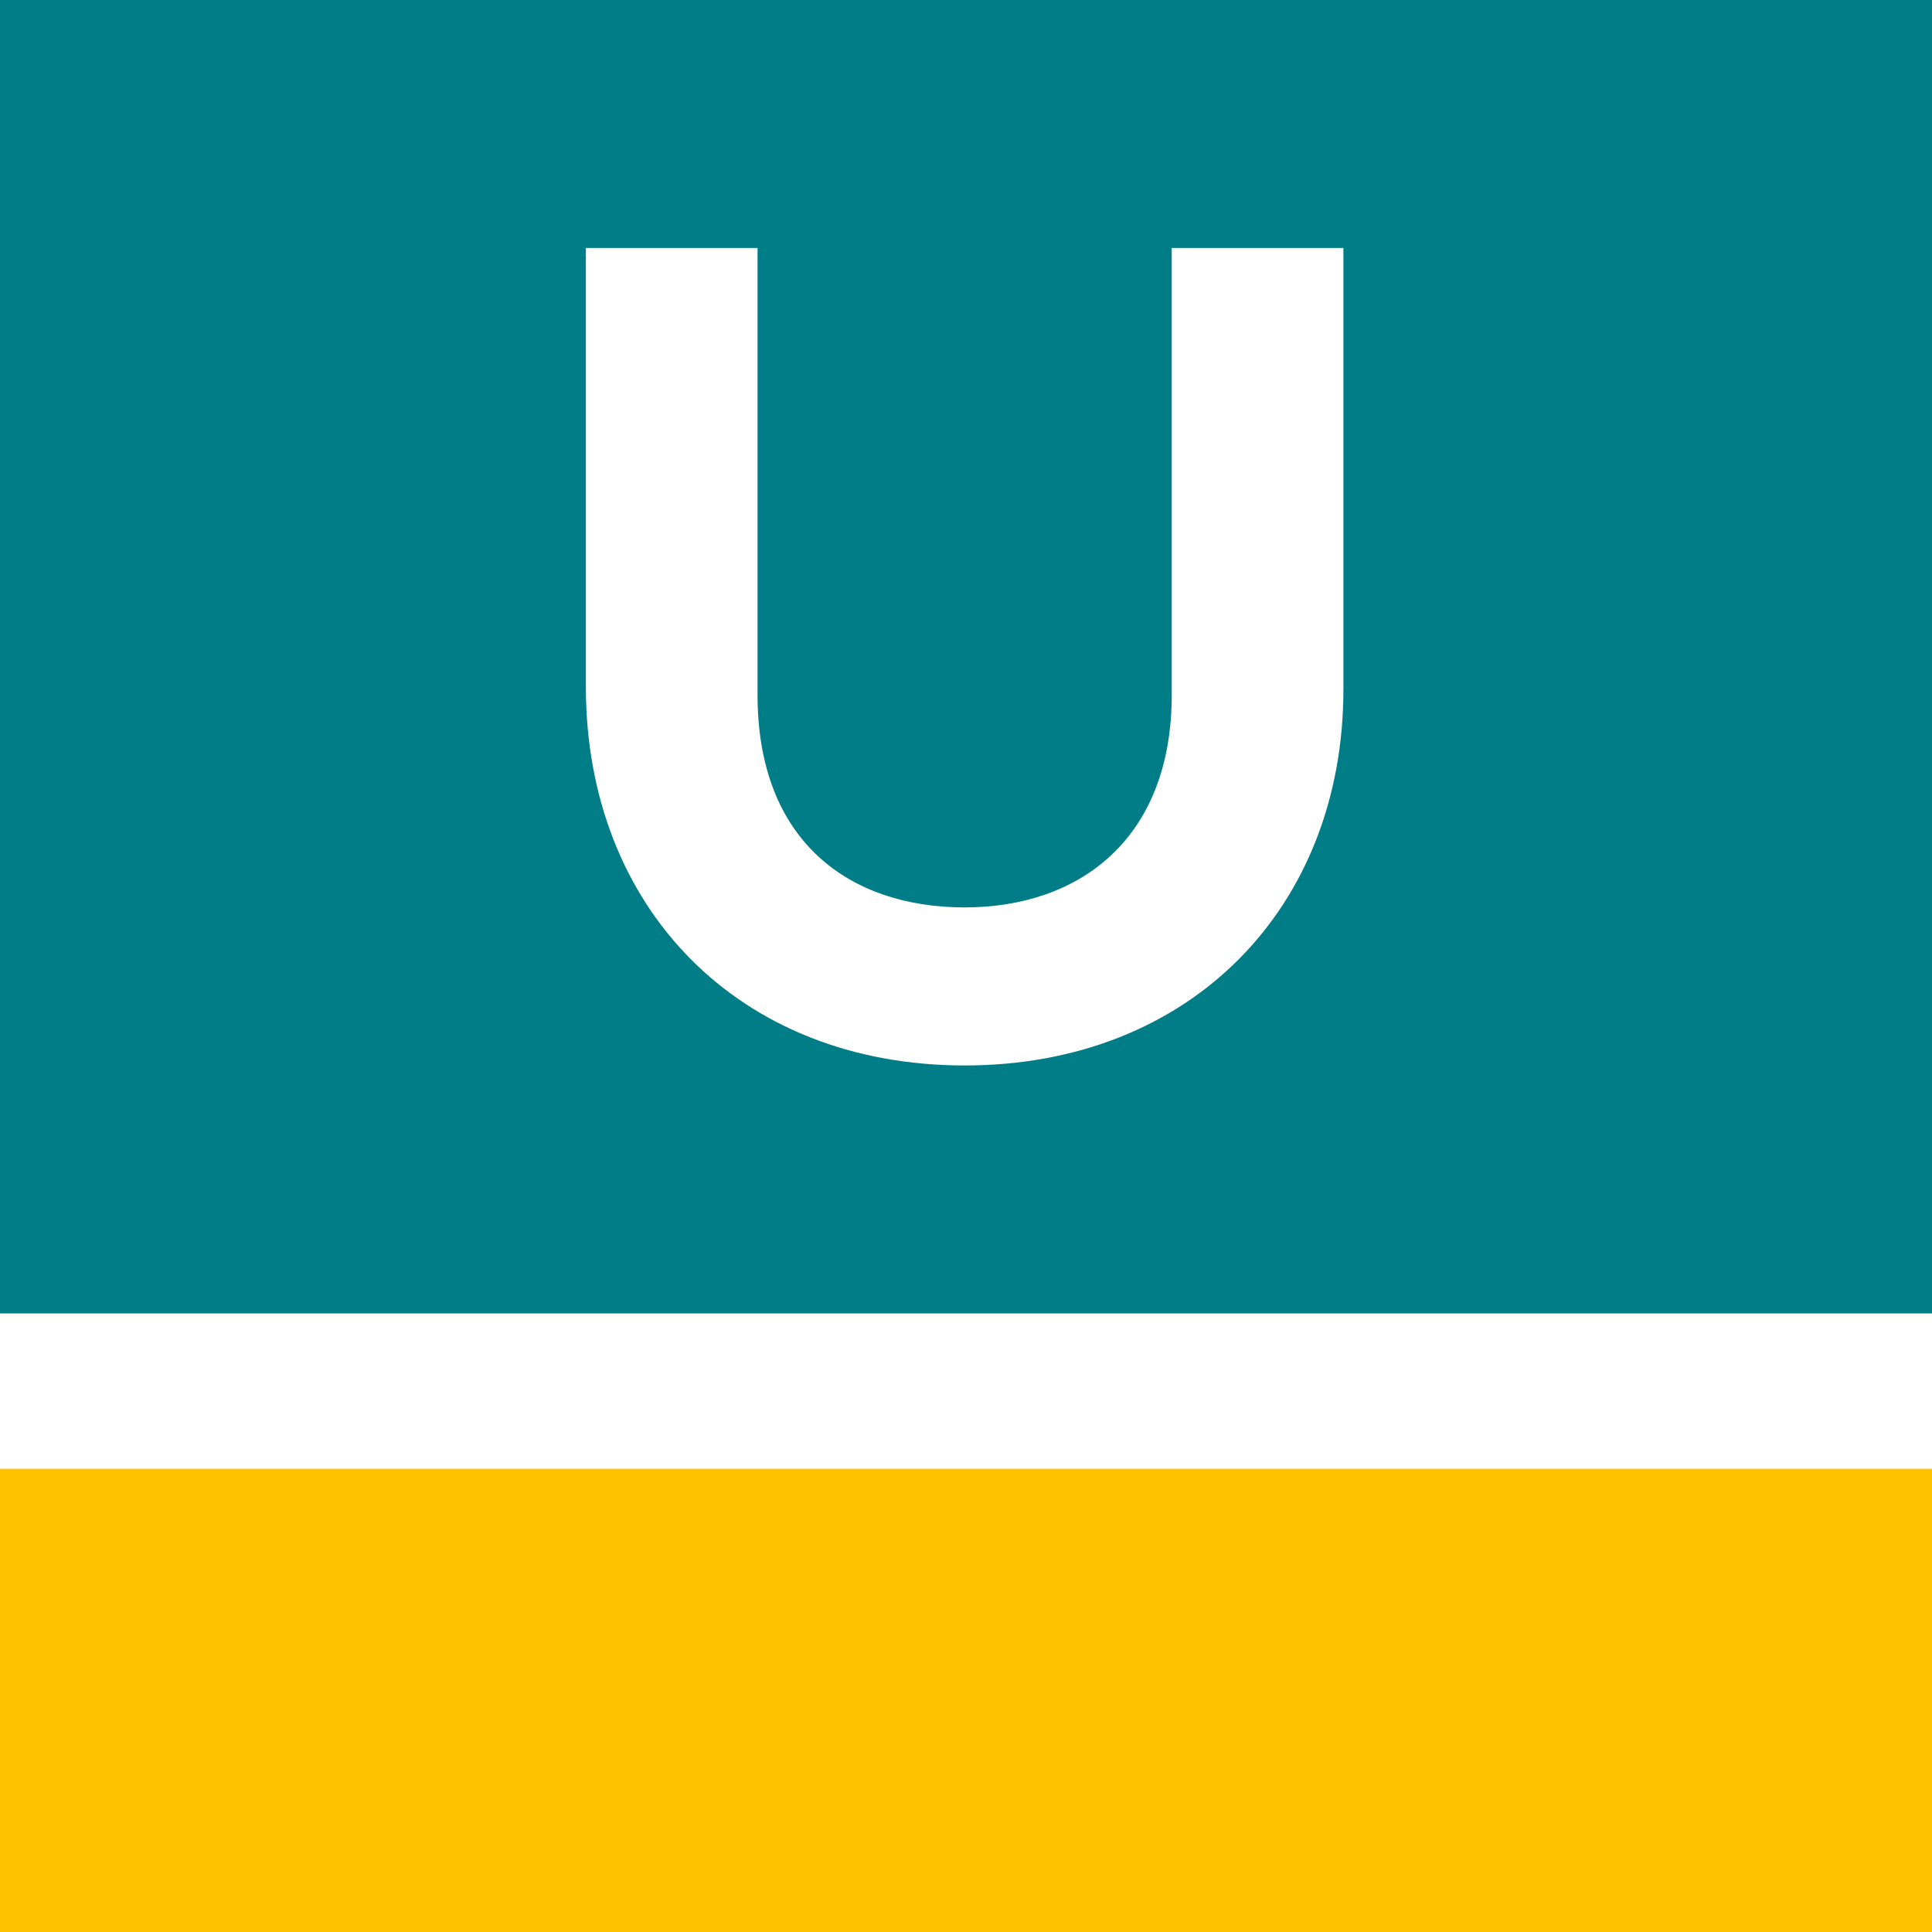 <?xml version="1.0" encoding="utf-8"?>
<!-- Generator: Adobe Illustrator 27.5.0, SVG Export Plug-In . SVG Version: 6.00 Build 0)  -->
<svg version="1.1" id="圖層_1" xmlns="http://www.w3.org/2000/svg" xmlns:xlink="http://www.w3.org/1999/xlink" x="0px" y="0px"
	 viewBox="0 0 70.9 70.9" style="enable-background:new 0 0 70.9 70.9;" xml:space="preserve">
<style type="text/css">
	.st0{fill:#FFFFFF;}
	.st1{fill:#FFC200;}
	.st2{fill:#007D86;}
</style>
<rect y="0" class="st0" width="70.9" height="70.9"/>
<g>
	<g>
		<rect y="53.9" class="st1" width="70.9" height="17"/>
		<rect y="0" class="st2" width="70.9" height="48.2"/>
		<path class="st0" d="M35.4,39.1c-8.3,0-13.9-5.8-13.9-13.9V9.1h6.3v16.4c0,5.4,3.4,7.8,7.6,7.8s7.6-2.5,7.6-7.8V9.1h6.3v16.2
			C49.3,33.3,43.7,39.1,35.4,39.1"/>
	</g>
</g>
</svg>
